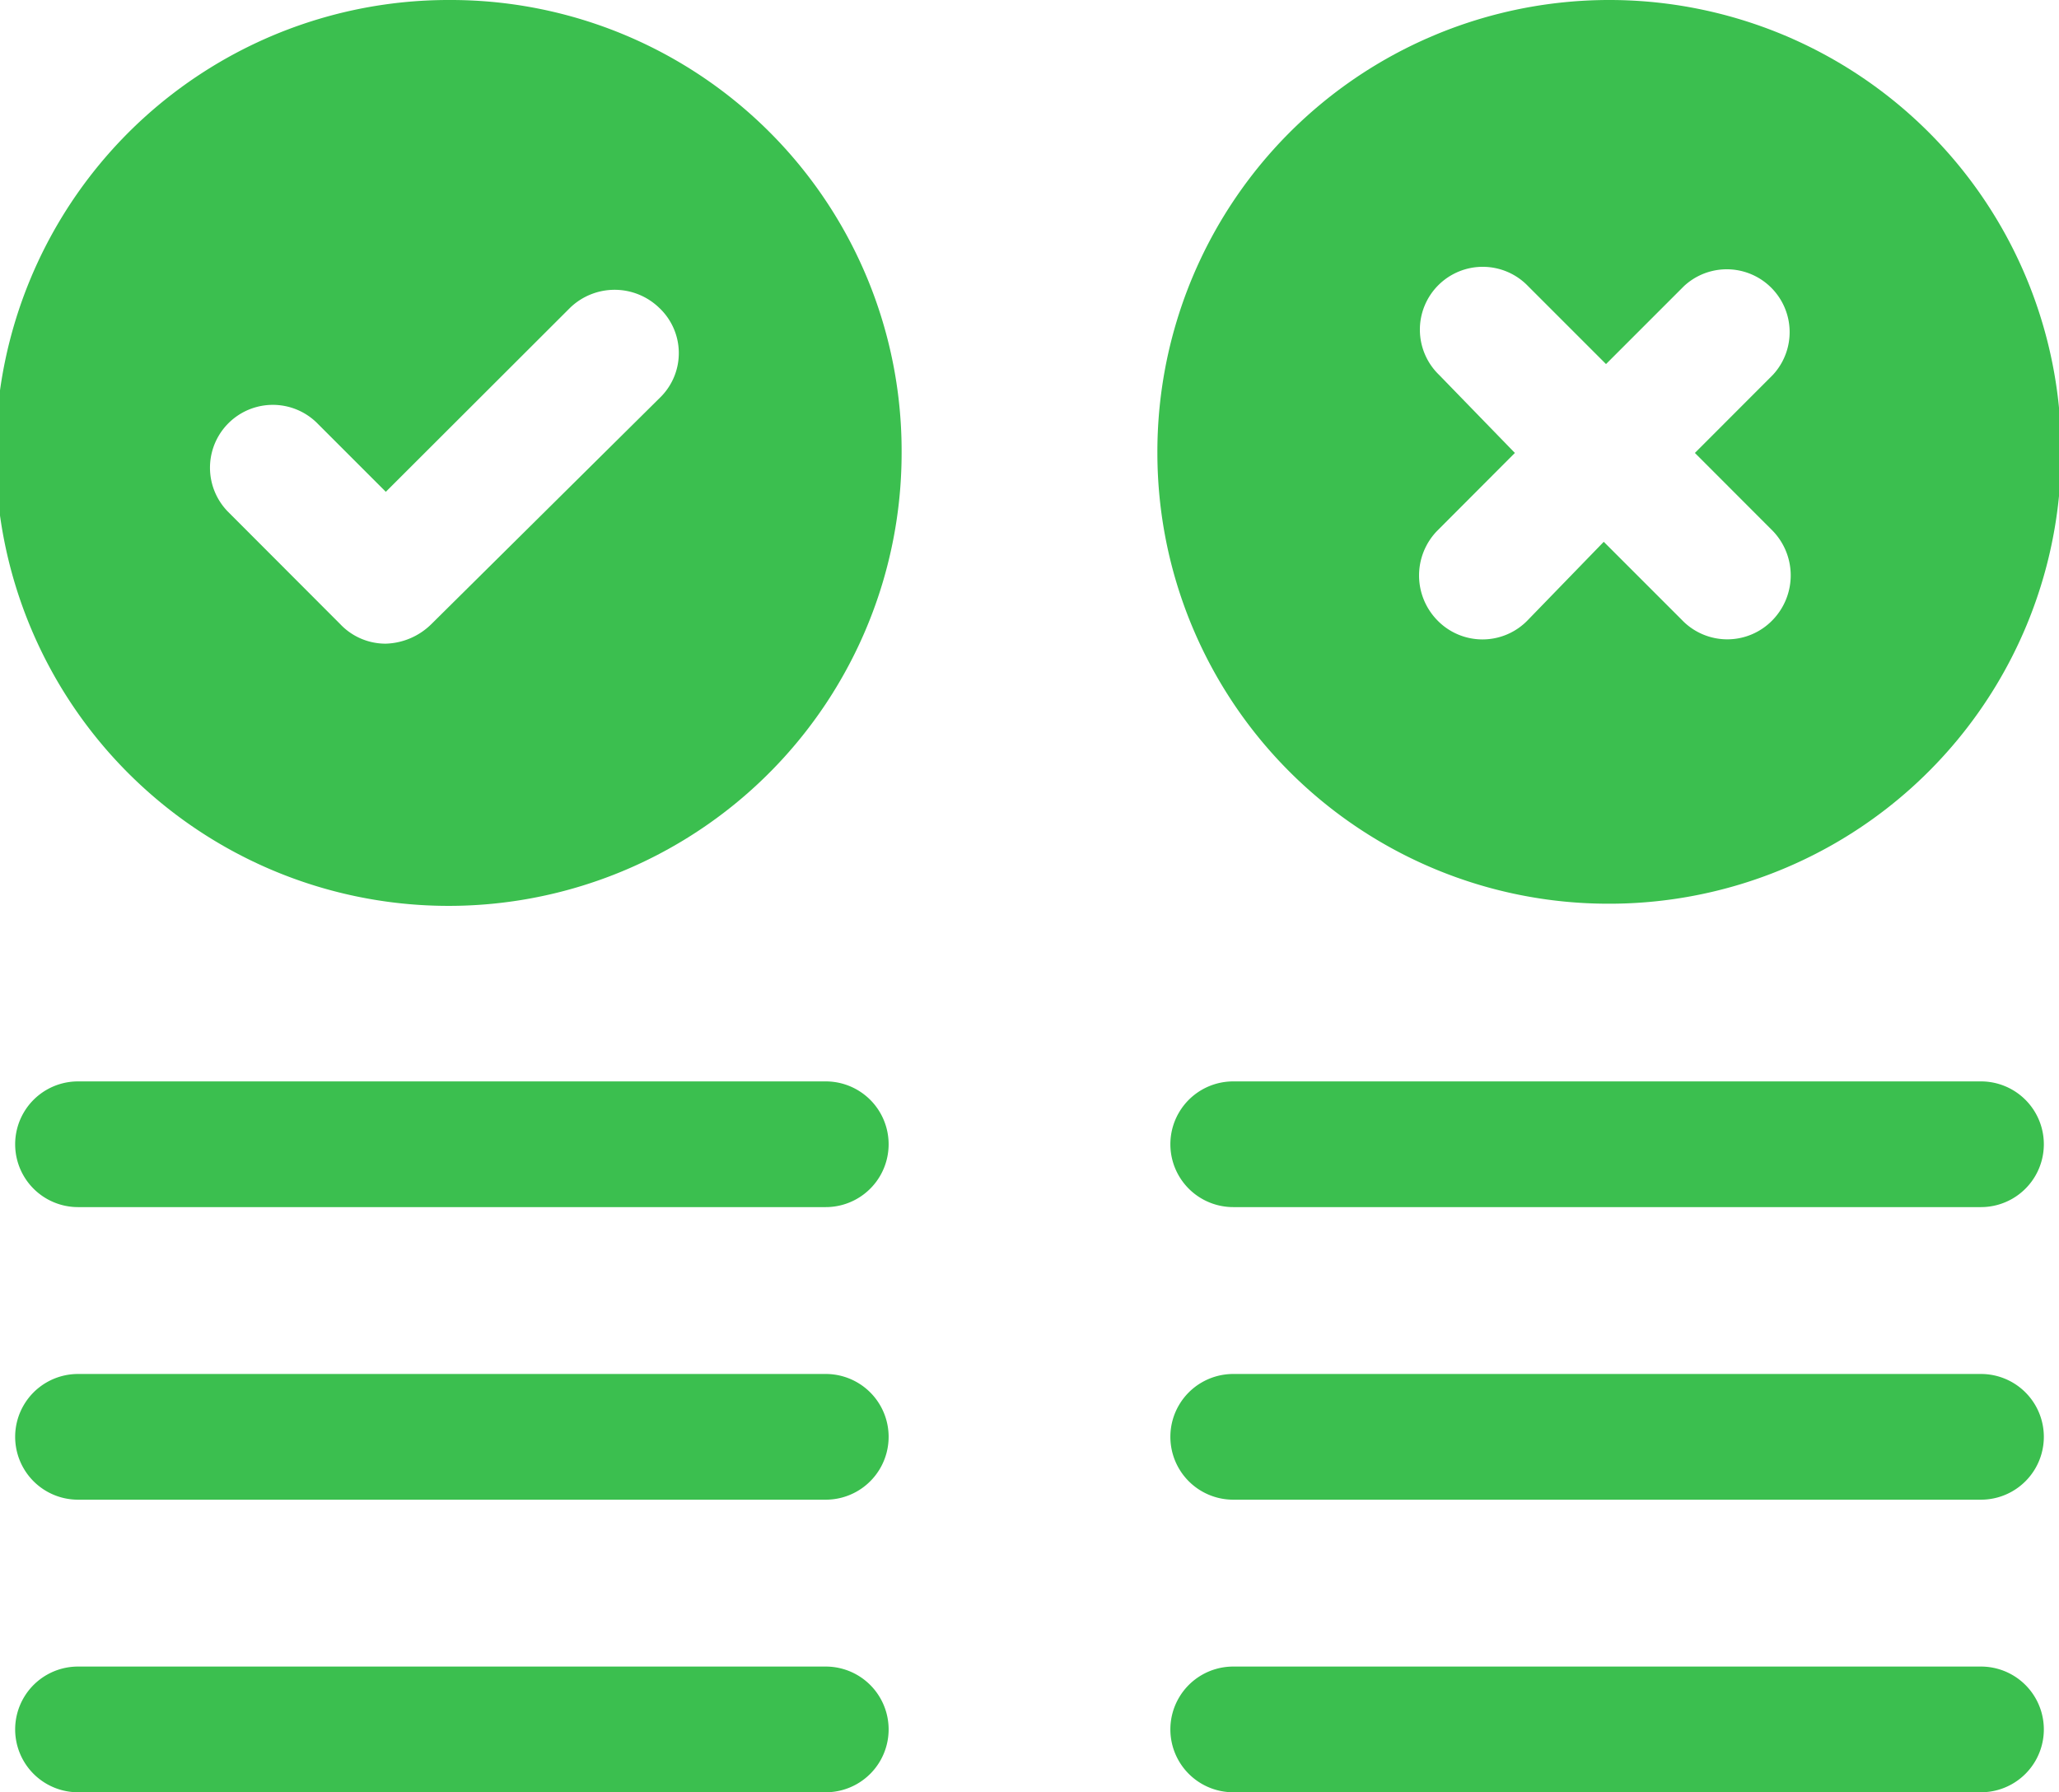 <svg xmlns="http://www.w3.org/2000/svg" width="45.5" height="39.609" viewBox="0 0 45.5 39.609"><g id="noun_pros_and_cons_3883999" data-name="noun_pros and cons_3883999" transform="translate(-2.5 -8.6)"><g id="Groupe_12164" data-name="Groupe 12164" transform="translate(2.5 8.6)"><path id="Tracé_35625" data-name="Tracé 35625" d="M12.462,8.6a10.01,10.01,0,1,0,9.962,10.01A9.965,9.965,0,0,0,12.462,8.6Zm4.646,8.765-5.077,5.029a1.493,1.493,0,0,1-1.006.431,1.378,1.378,0,0,1-1.006-.431L7.529,19.9a1.389,1.389,0,0,1,1.964-1.964l1.533,1.533L15.1,15.4a1.417,1.417,0,0,1,1.964,0A1.373,1.373,0,0,1,17.108,17.365Z" transform="translate(-2.5 -8.6)" fill="#3bbf4f"></path><path id="Tracé_35626" data-name="Tracé 35626" d="M65.862,28.572A9.986,9.986,0,1,0,55.9,18.61,9.965,9.965,0,0,0,65.862,28.572ZM62.126,16.886a1.389,1.389,0,1,1,1.964-1.964l1.724,1.724,1.724-1.724A1.389,1.389,0,0,1,69.5,16.886L67.778,18.61,69.5,20.334a1.417,1.417,0,0,1,0,1.964,1.389,1.389,0,0,1-2.012,0l-1.724-1.724L64.09,22.3a1.389,1.389,0,0,1-2.012,0,1.417,1.417,0,0,1,0-1.964L63.8,18.61Z" transform="translate(-30.324 -8.6)" fill="#3bbf4f"></path><path id="Tracé_35627" data-name="Tracé 35627" d="M74.413,58.5H57.889a1.389,1.389,0,0,0,0,2.778H74.413a1.389,1.389,0,0,0,0-2.778Z" transform="translate(-30.637 -34.601)" fill="#3bbf4f"></path><path id="Tracé_35628" data-name="Tracé 35628" d="M74.413,72H57.889a1.389,1.389,0,1,0,0,2.778H74.413a1.389,1.389,0,0,0,0-2.778Z" transform="translate(-30.637 -41.635)" fill="#3bbf4f"></path><path id="Tracé_35629" data-name="Tracé 35629" d="M74.413,85.5H57.889a1.389,1.389,0,1,0,0,2.778H74.413a1.389,1.389,0,0,0,0-2.778Z" transform="translate(-30.637 -48.669)" fill="#3bbf4f"></path><path id="Tracé_35630" data-name="Tracé 35630" d="M21.113,58.5H4.589a1.389,1.389,0,0,0,0,2.778H21.113a1.389,1.389,0,1,0,0-2.778Z" transform="translate(-2.865 -34.601)" fill="#3bbf4f"></path><path id="Tracé_35631" data-name="Tracé 35631" d="M21.113,72H4.589a1.389,1.389,0,1,0,0,2.778H21.113a1.389,1.389,0,1,0,0-2.778Z" transform="translate(-2.865 -41.635)" fill="#3bbf4f"></path><path id="Tracé_35632" data-name="Tracé 35632" d="M21.113,85.5H4.589a1.389,1.389,0,1,0,0,2.778H21.113a1.389,1.389,0,1,0,0-2.778Z" transform="translate(-2.865 -48.669)" fill="#3bbf4f"></path></g></g></svg>